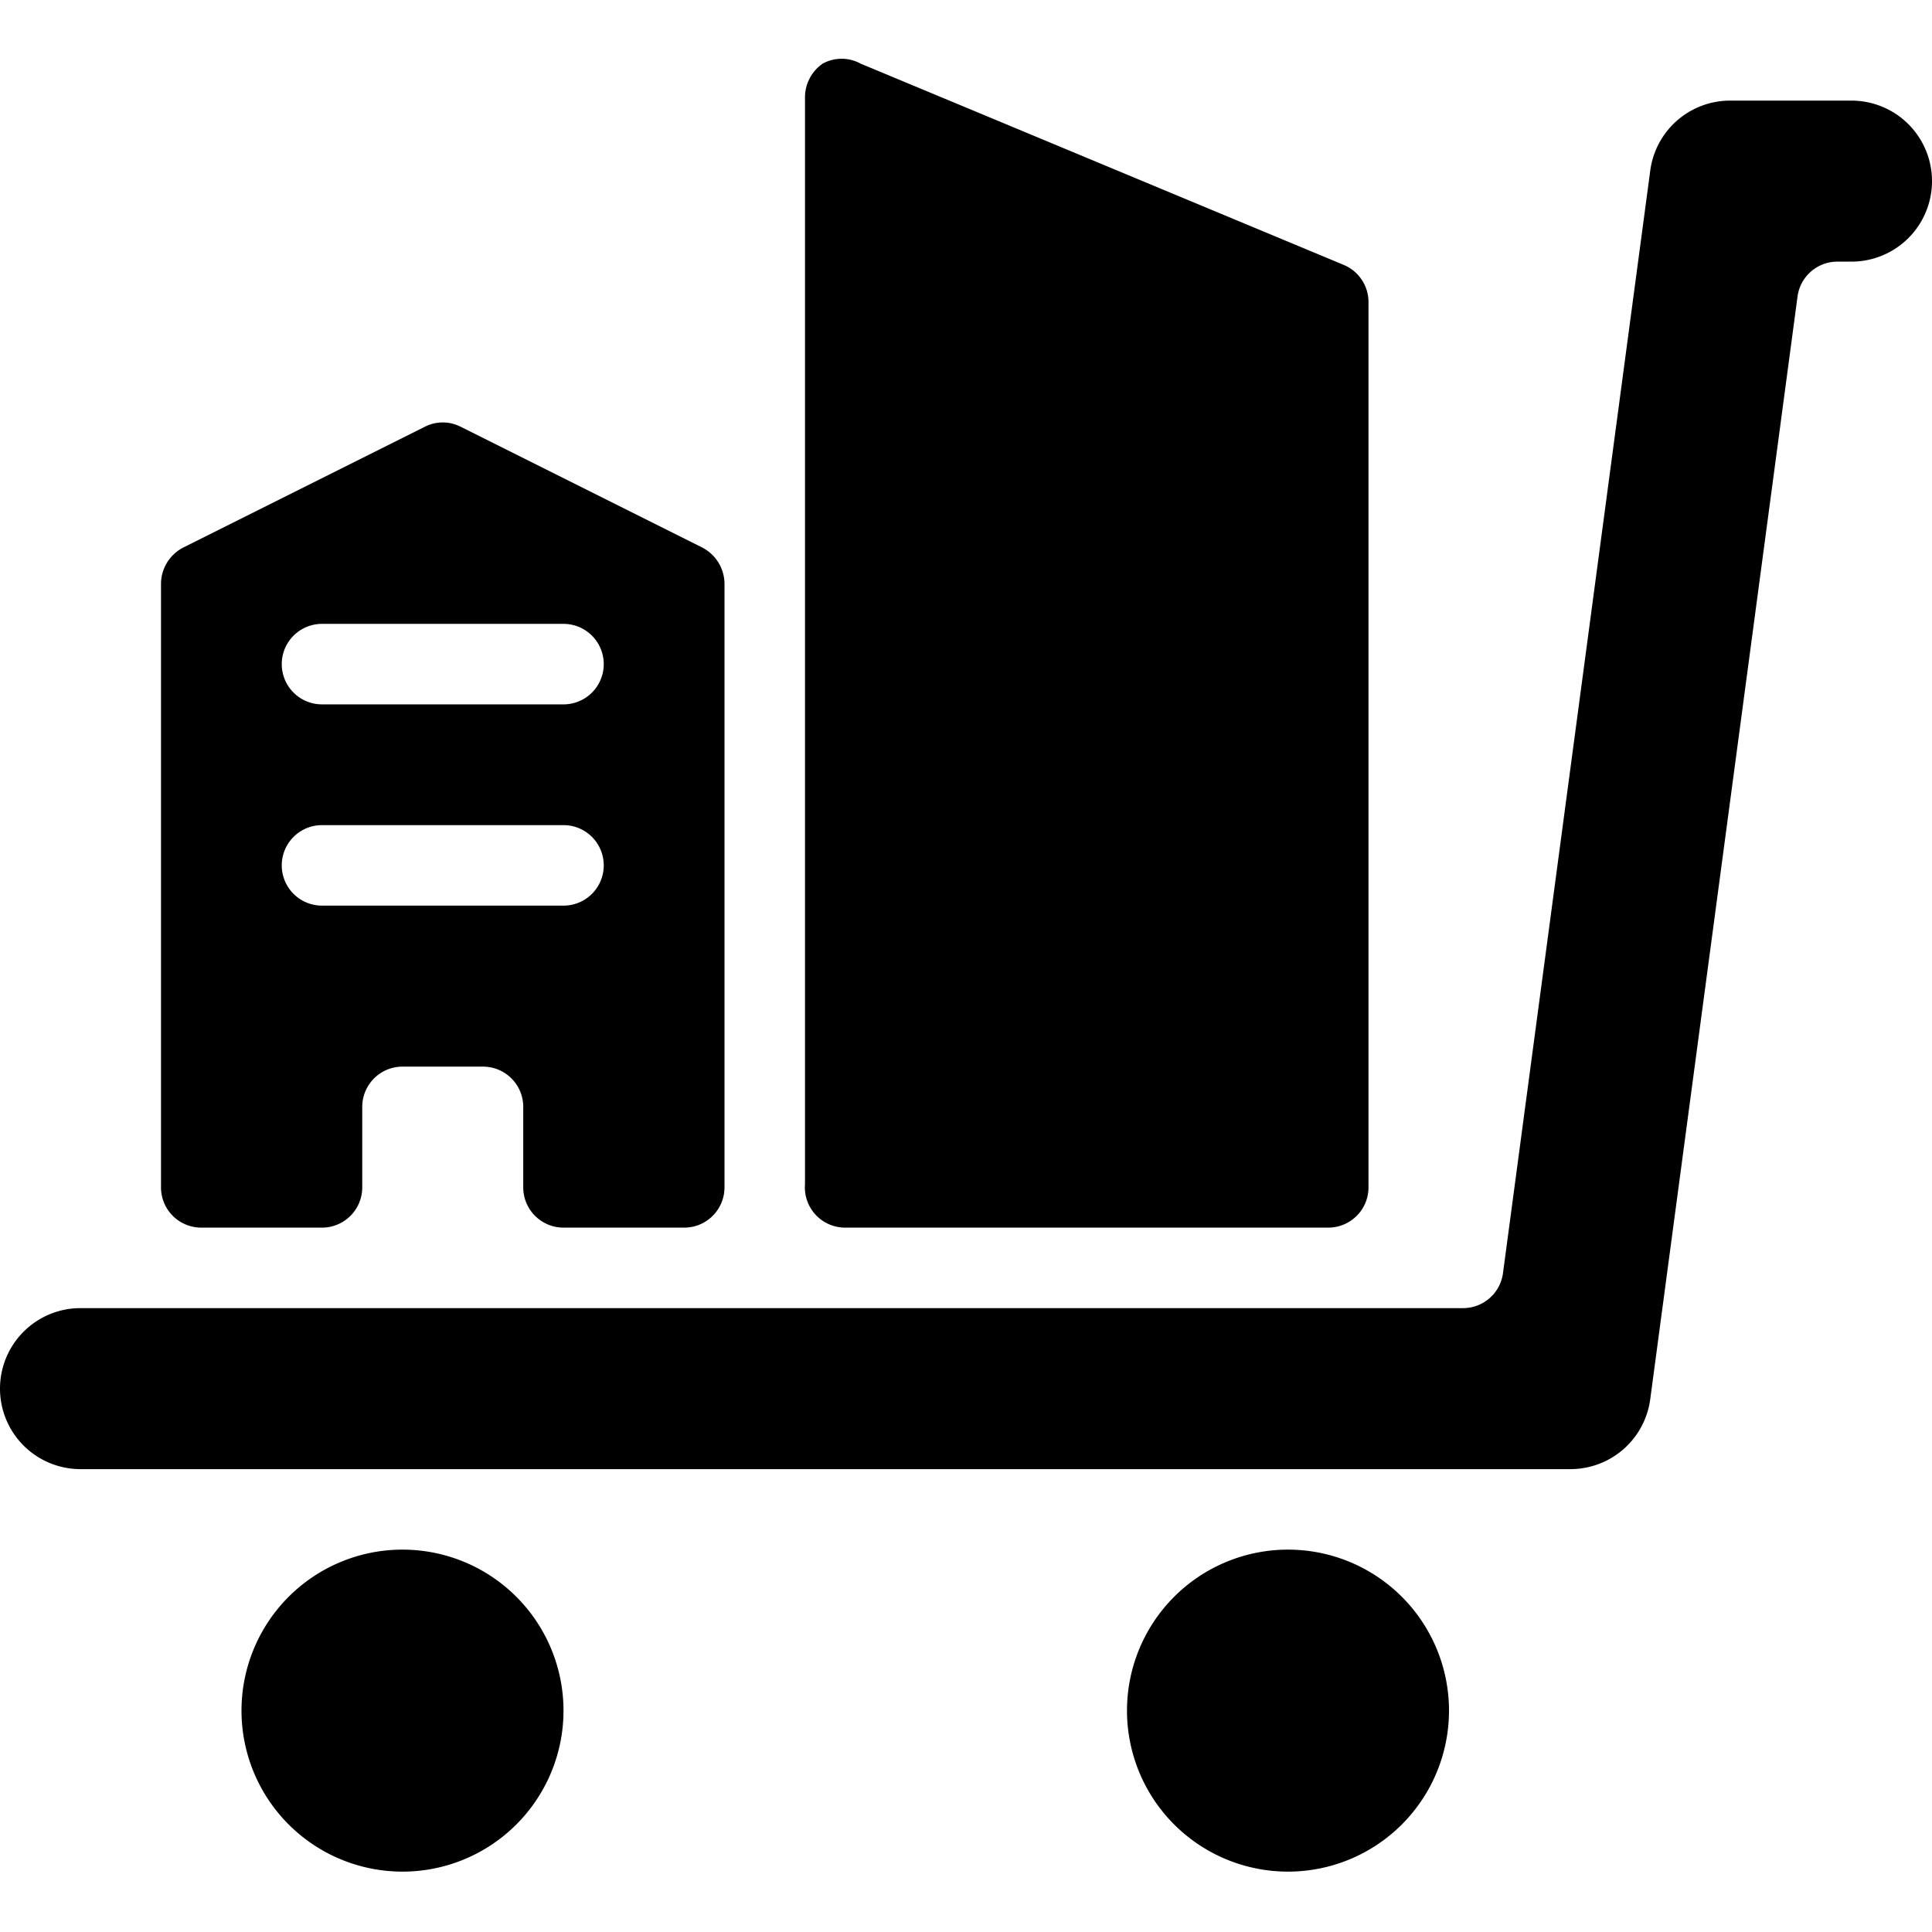 <svg xmlns="http://www.w3.org/2000/svg" viewBox="0 0 24 24"><g><path d="M10.5 15.25h6a0.5 0.5 0 0 0 0.5 -0.5v-11a0.5 0.5 0 0 0 -0.31 -0.46l-6 -2.5a0.49 0.49 0 0 0 -0.47 0 0.51 0.51 0 0 0 -0.22 0.42v13.5a0.5 0.5 0 0 0 0.5 0.54Z" fill="#000000" stroke-width="1"></path><path d="M2.5 15.25H4a0.5 0.5 0 0 0 0.5 -0.5v-1a0.5 0.5 0 0 1 0.5 -0.5h1a0.5 0.5 0 0 1 0.5 0.5v1a0.5 0.5 0 0 0 0.5 0.5h1.5a0.5 0.5 0 0 0 0.5 -0.5v-7.5a0.51 0.51 0 0 0 -0.28 -0.45l-3 -1.5a0.49 0.49 0 0 0 -0.44 0l-3 1.5a0.51 0.51 0 0 0 -0.28 0.45v7.5a0.5 0.5 0 0 0 0.5 0.5ZM4 7.75h3a0.5 0.5 0 0 1 0 1H4a0.5 0.5 0 0 1 0 -1Zm0 2.5h3a0.5 0.5 0 0 1 0 1H4a0.5 0.5 0 0 1 0 -1Z" fill="#000000" stroke-width="1"></path><path d="M14 21.25a2 2 0 1 0 4 0 2 2 0 1 0 -4 0" fill="#000000" stroke-width="1"></path><path d="M3 21.25a2 2 0 1 0 4 0 2 2 0 1 0 -4 0" fill="#000000" stroke-width="1"></path><path d="M23 1.25h-1.5a1 1 0 0 0 -1 0.87l-1.83 13.7a0.5 0.5 0 0 1 -0.49 0.43H1a1 1 0 0 0 0 2h18.5a1 1 0 0 0 1 -0.87l1.83 -13.7a0.5 0.5 0 0 1 0.49 -0.43H23a1 1 0 0 0 0 -2Z" fill="#000000" stroke-width="1"></path></g></svg>